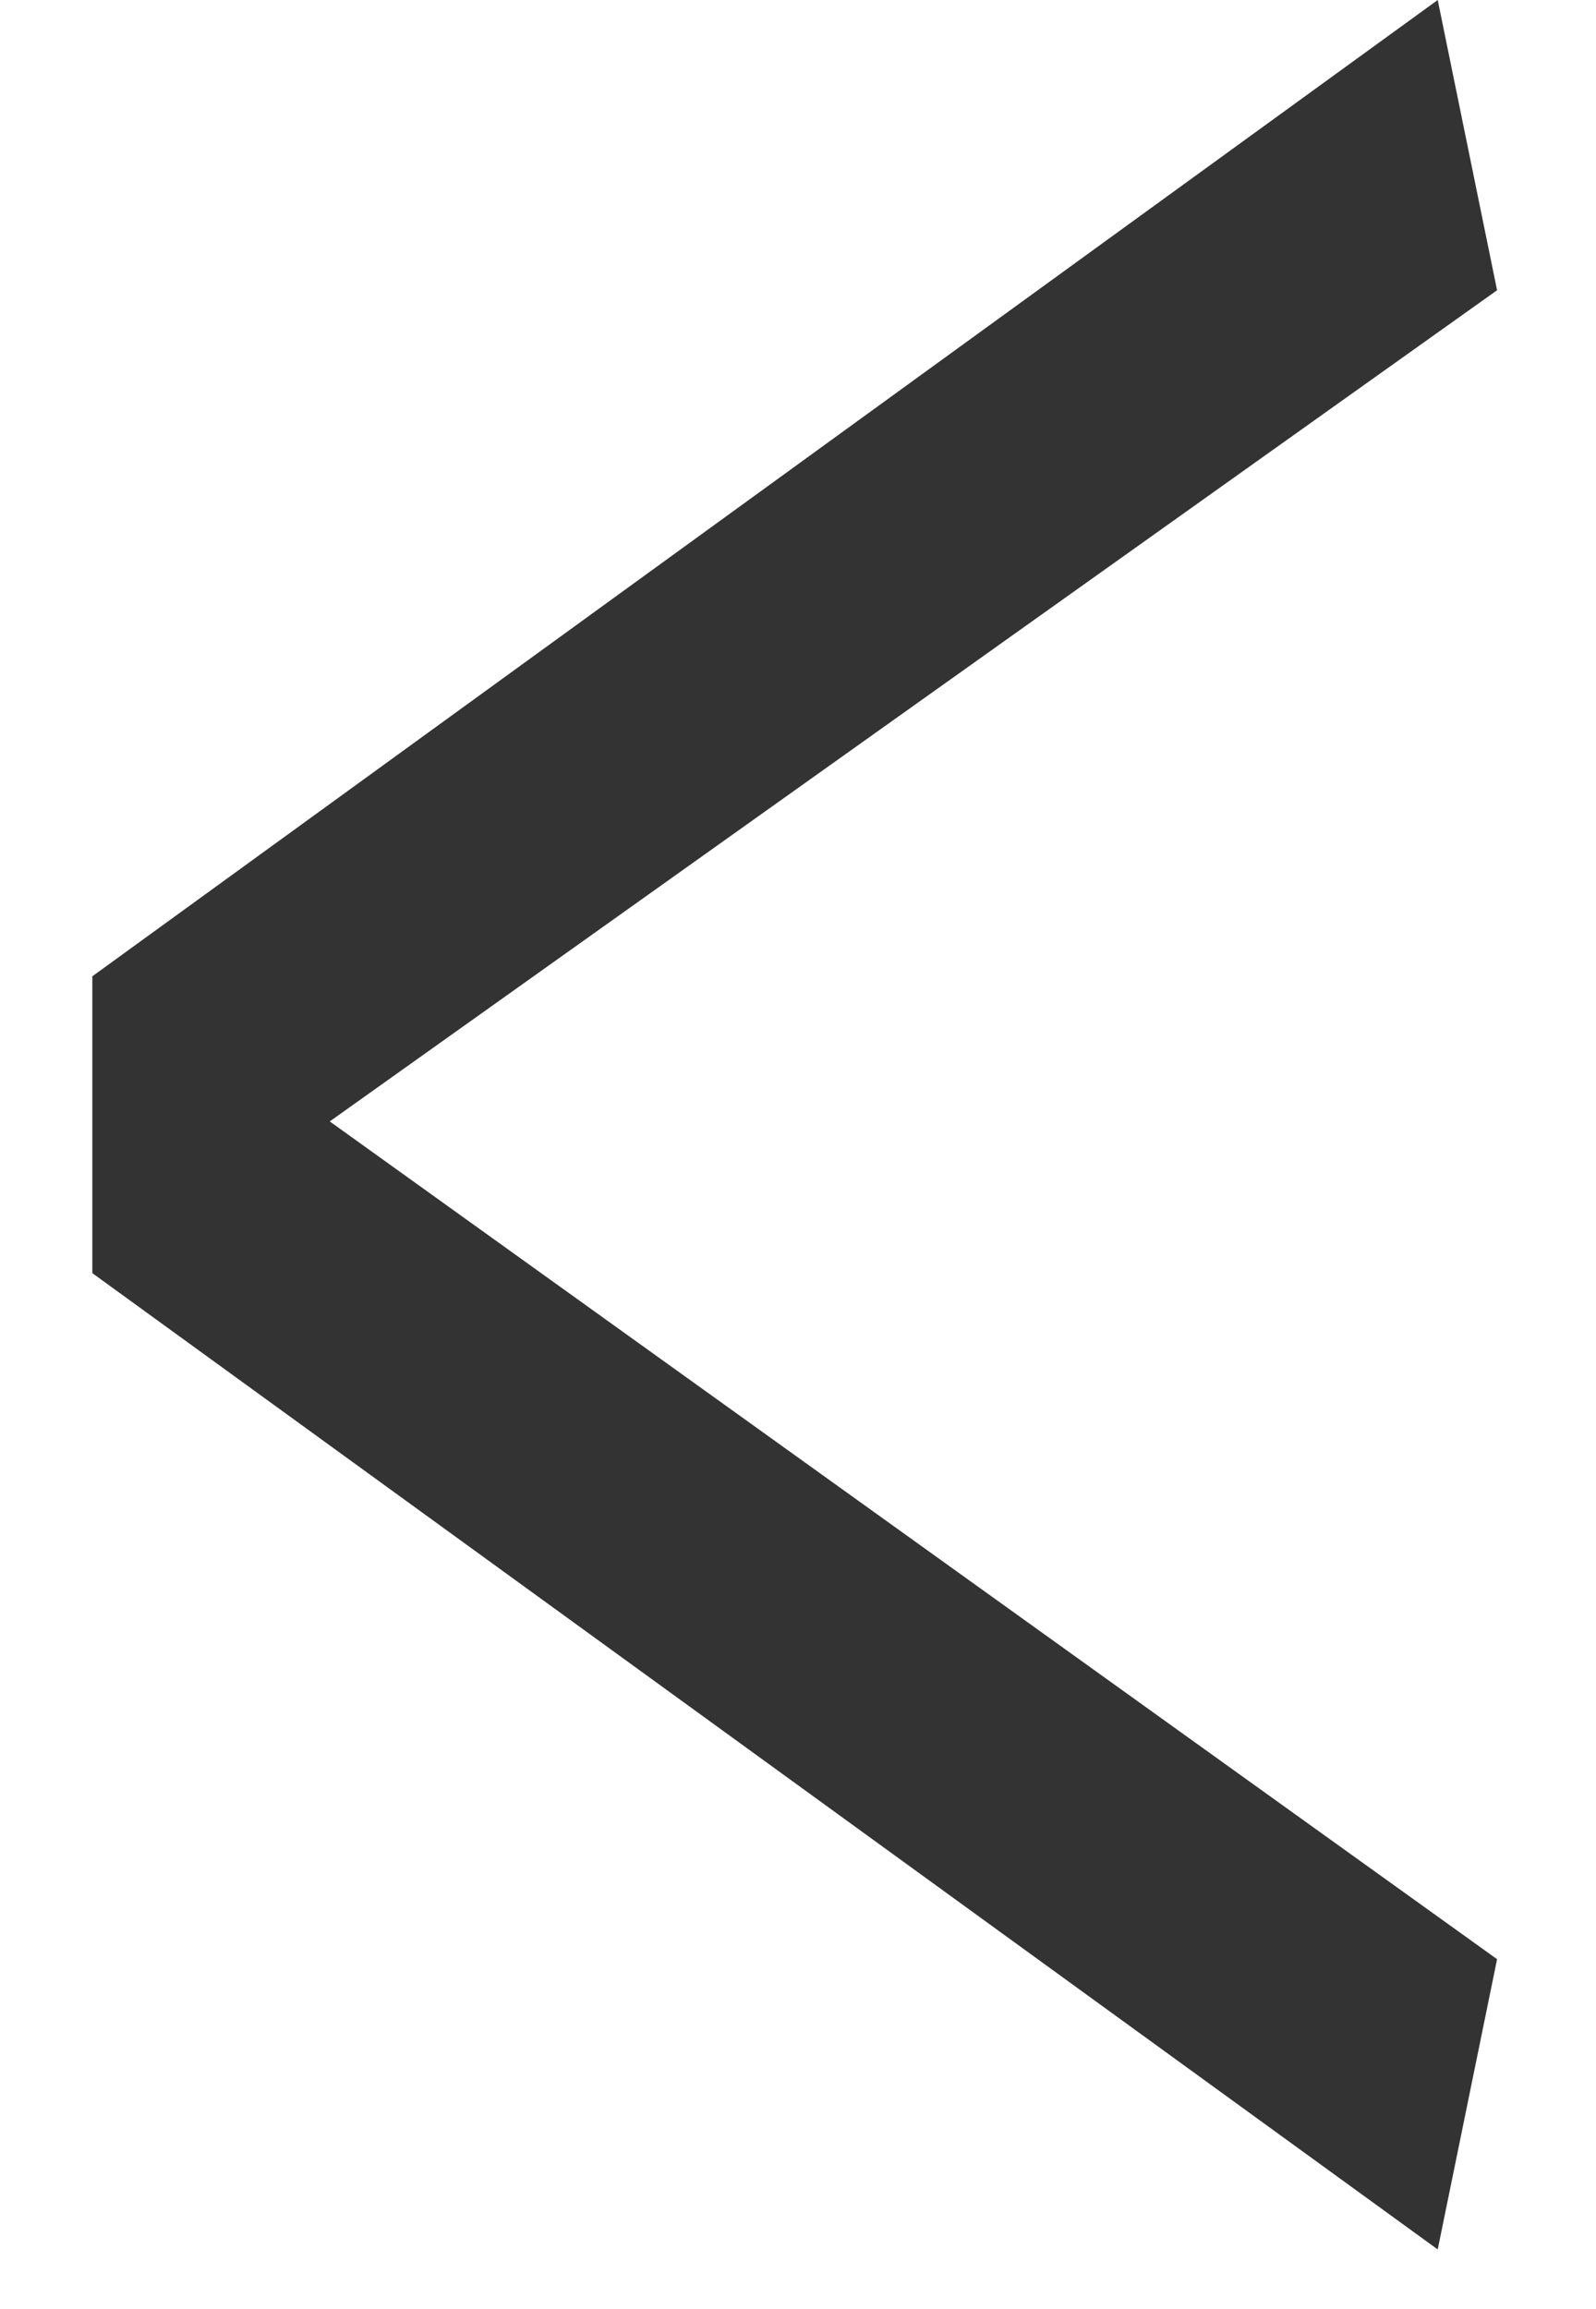 <?xml version="1.0" encoding="utf-8"?>
<!-- Generator: Adobe Illustrator 22.1.0, SVG Export Plug-In . SVG Version: 6.00 Build 0)  -->
<svg version="1.1" id="Calque_1" xmlns="http://www.w3.org/2000/svg" xmlns:xlink="http://www.w3.org/1999/xlink" x="0px" y="0px"
	 viewBox="0 0 24.2 35" style="enable-background:new 0 0 24.2 35;" xml:space="preserve">
<style type="text/css">
	.st0{fill:#333333;}
</style>
<path class="st0" d="M5,17l17.7,12.7l-0.9,4.4L1.4,19.3v-4.5L21.8,0l0.9,4.4L5,17z"/>
</svg>
